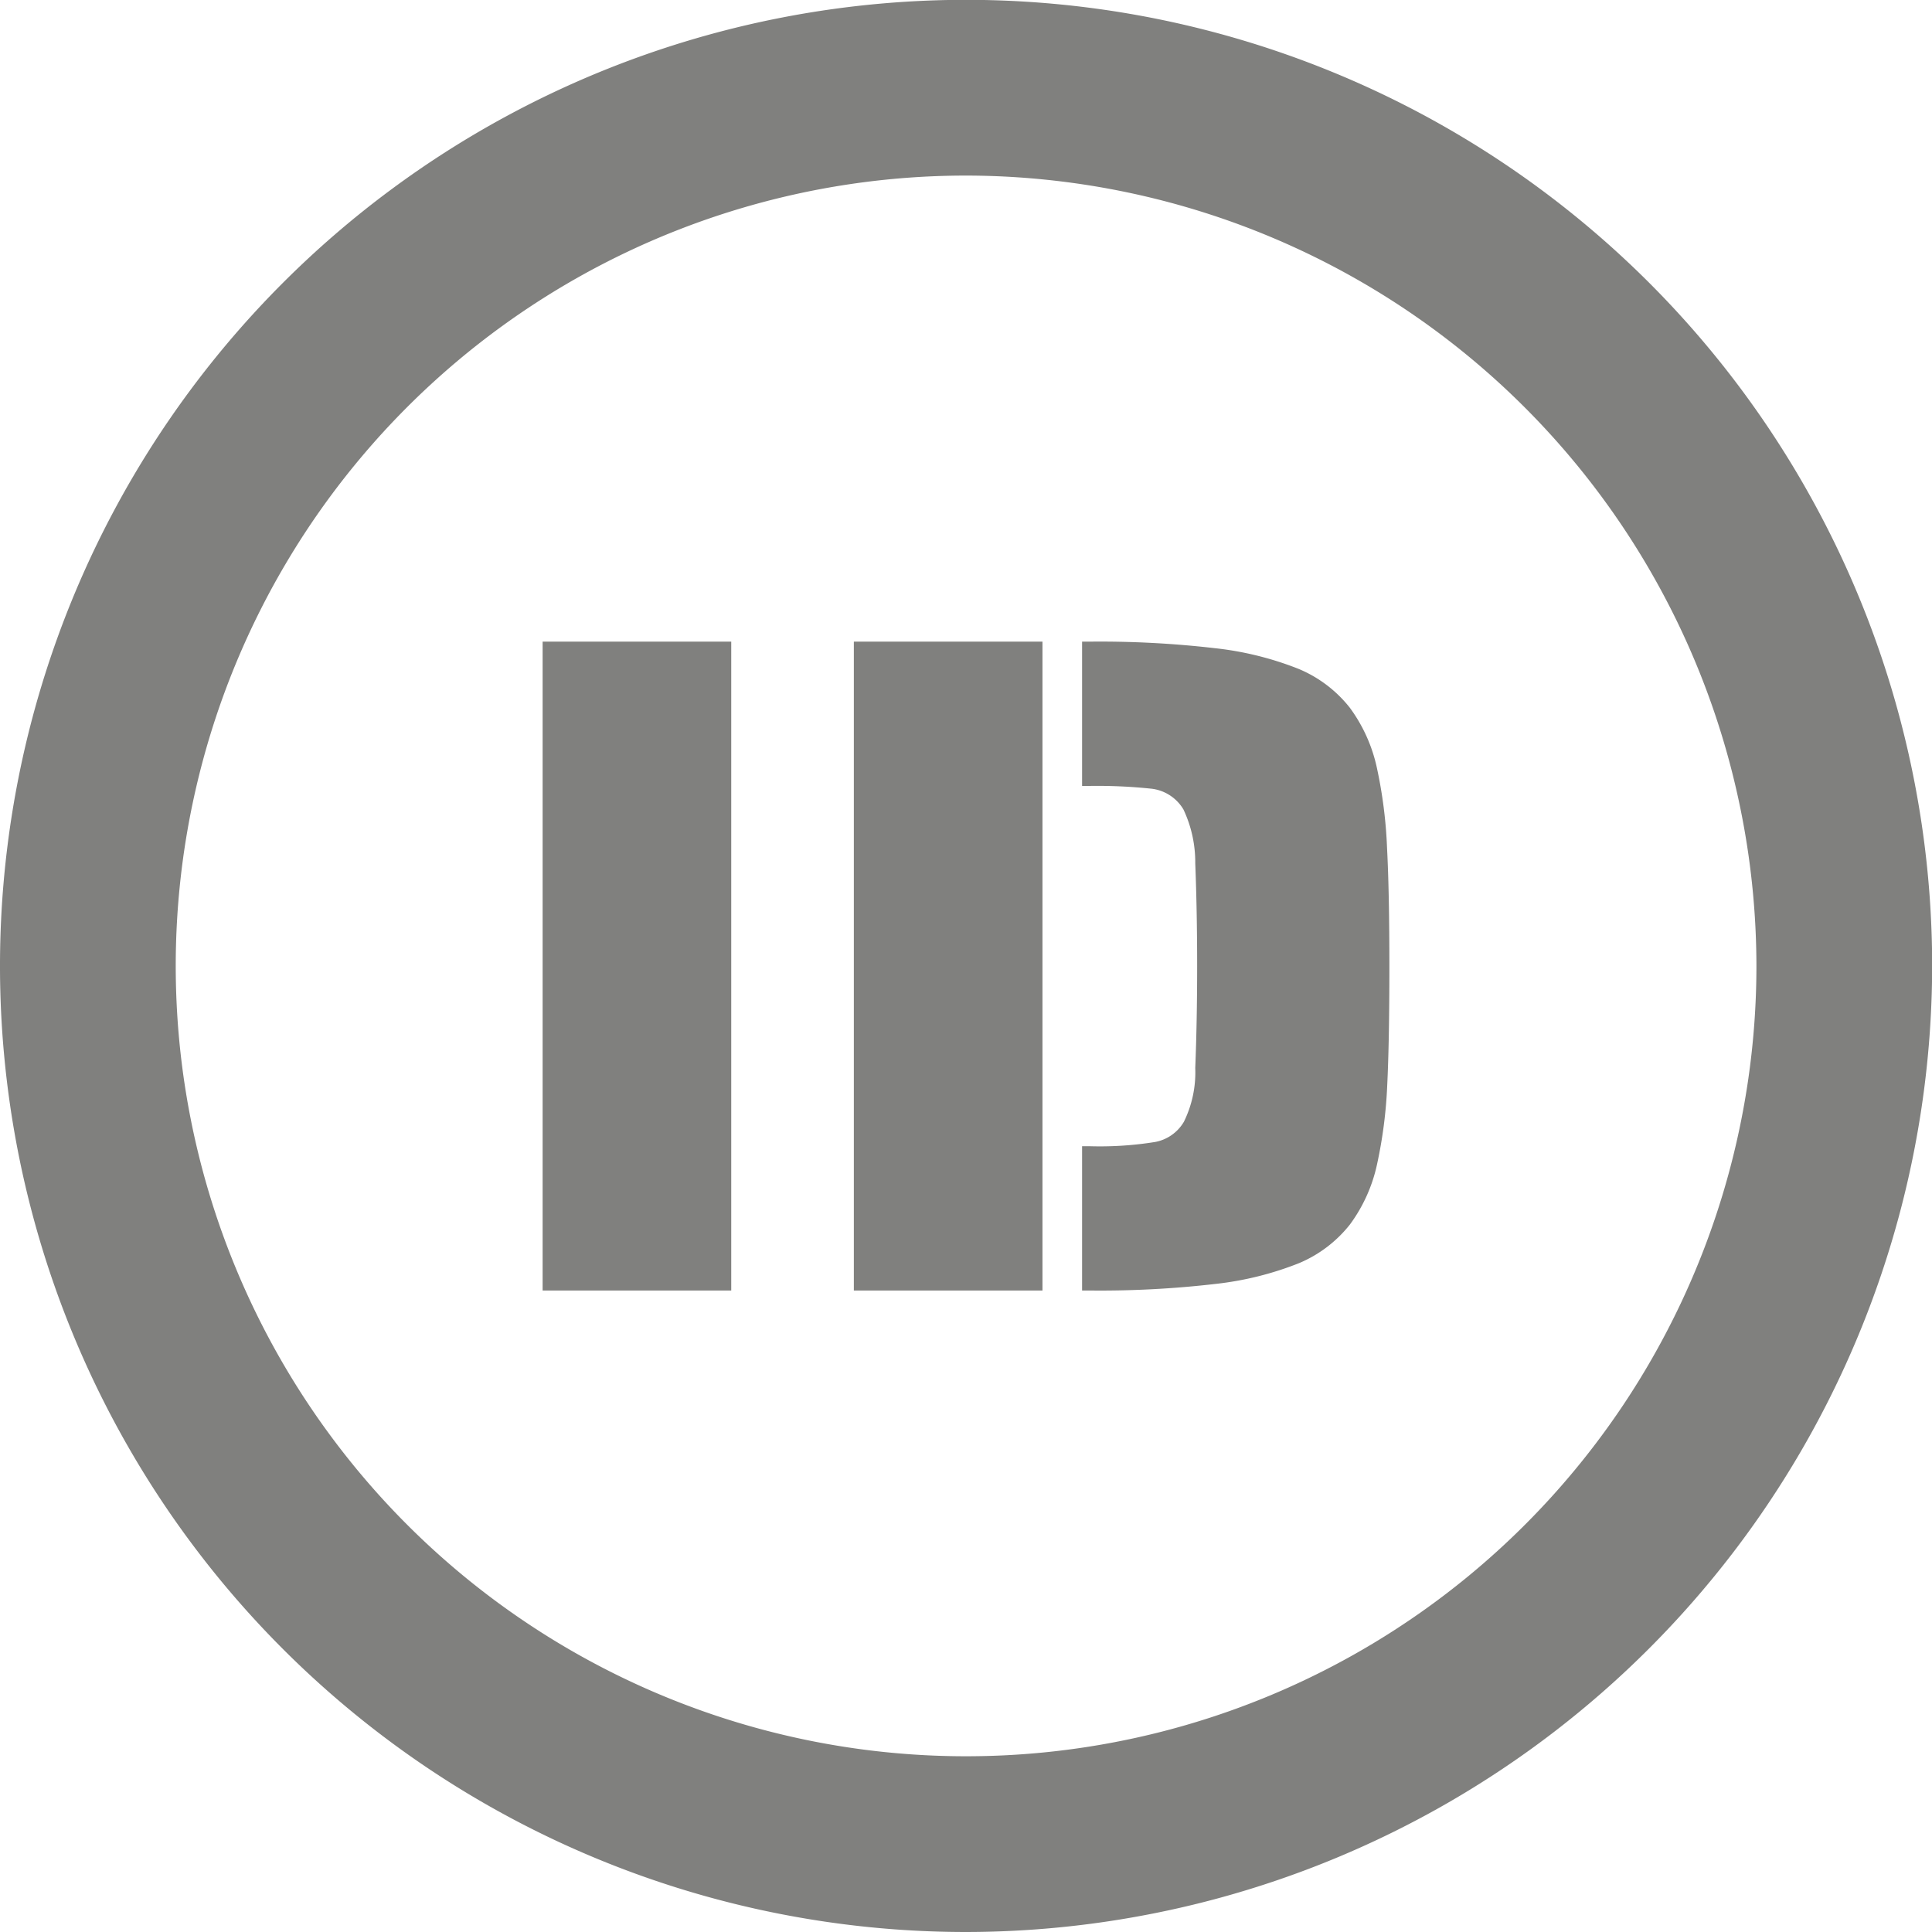 <svg xmlns="http://www.w3.org/2000/svg" width="12.291" height="12.291" viewBox="0 0 12.291 12.291">
  <g id="Gruppe_184" data-name="Gruppe 184" transform="translate(-992 -814.526)">
    <g id="Gruppe_178" data-name="Gruppe 178" transform="translate(991 813.526)">
      <g id="Gruppe_9" data-name="Gruppe 9" transform="translate(1 1)">
        <path id="Pfad_90" data-name="Pfad 90" d="M7.146,13.291a6.146,6.146,0,1,1,6.146-6.146A6.153,6.153,0,0,1,7.146,13.291Zm0-11.174a5.028,5.028,0,1,0,5.028,5.028A5.034,5.034,0,0,0,7.146,2.117Z" transform="translate(-1 -1)" fill="#80807e"/>
      </g>
    </g>
    <path id="Pfad_389" data-name="Pfad 389" d="M.39,2.872h1.2V7H.39Zm1.98,0h1.2V7H2.37Zm1.452,3.21H3.87a2.209,2.209,0,0,0,.417-.027.269.269,0,0,0,.183-.129.714.714,0,0,0,.072-.342q.012-.3.012-.648t-.012-.654a.788.788,0,0,0-.075-.342.273.273,0,0,0-.2-.132,3.281,3.281,0,0,0-.4-.018H3.822V2.872H3.87a6.345,6.345,0,0,1,.8.042,2.034,2.034,0,0,1,.531.132.813.813,0,0,1,.324.246,1,1,0,0,1,.174.39,2.941,2.941,0,0,1,.063.5q.015.285.015.759T5.763,5.7A2.929,2.929,0,0,1,5.7,6.19a1,1,0,0,1-.174.39.813.813,0,0,1-.324.246,2.034,2.034,0,0,1-.531.132A6.345,6.345,0,0,1,3.87,7H3.822Z" transform="translate(995.062 815.736)" fill="#80807e"/>
  </g>
</svg>
